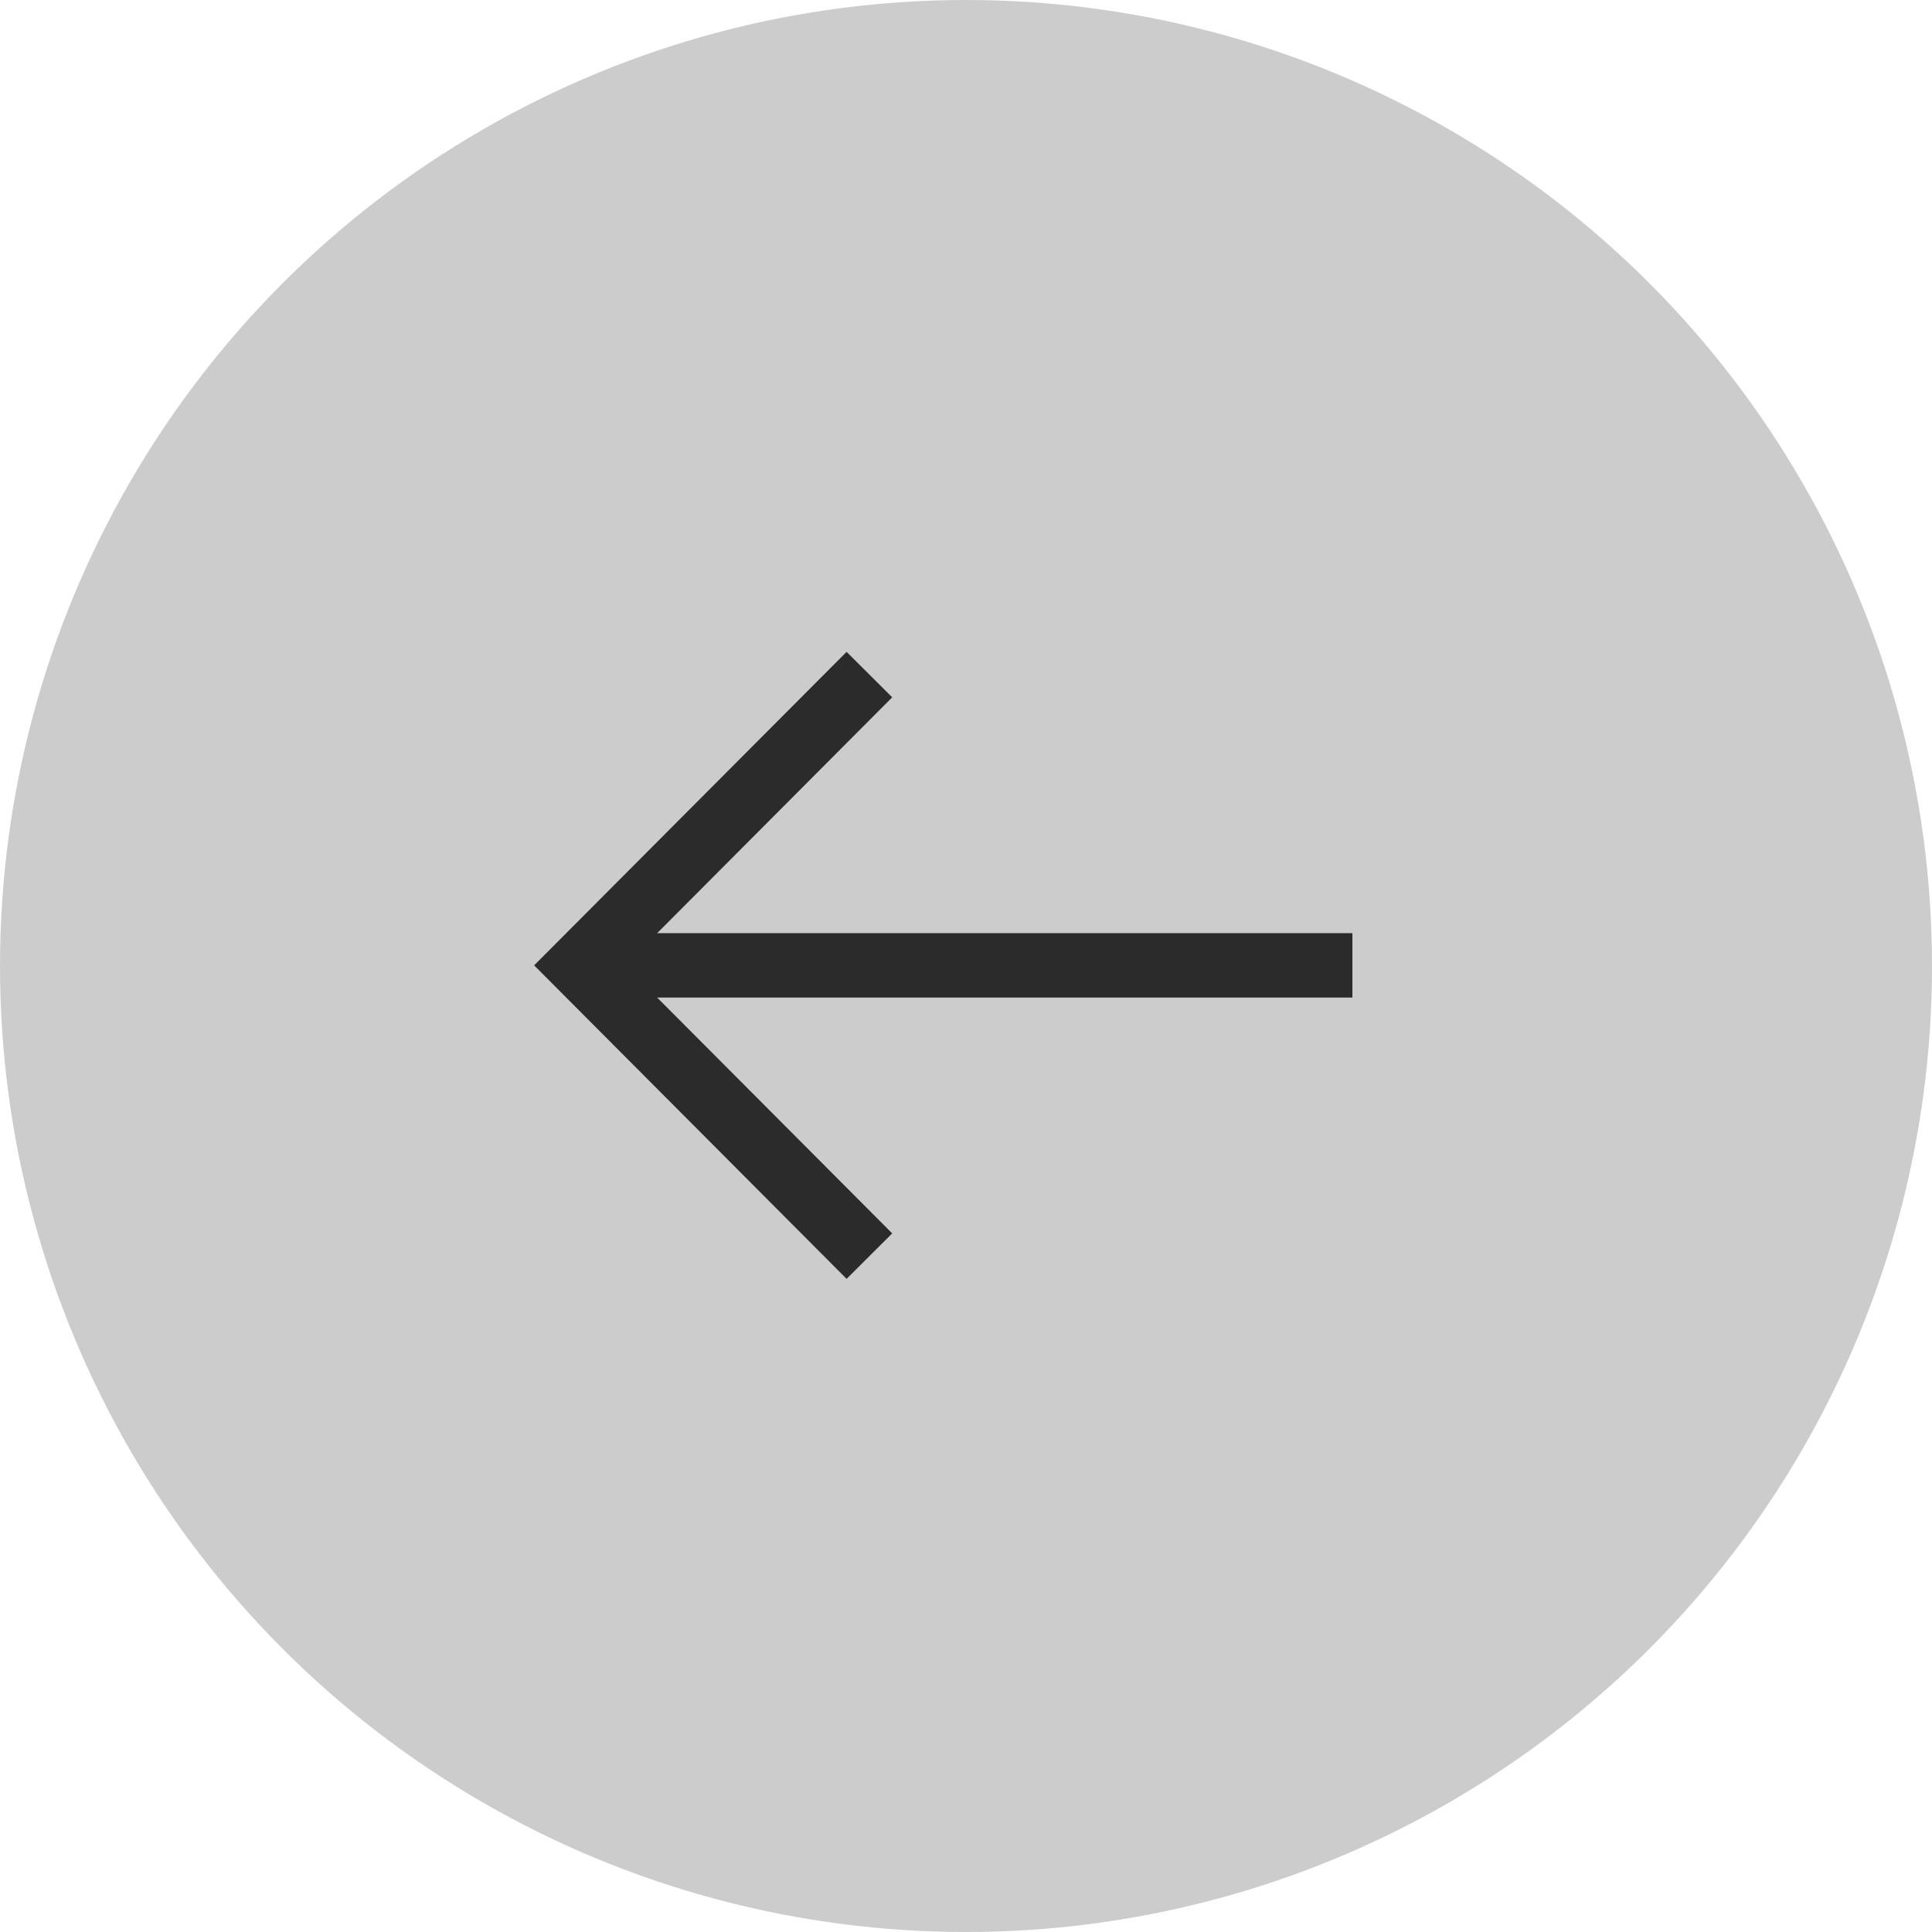 <?xml version="1.0" encoding="UTF-8"?>
<svg xmlns="http://www.w3.org/2000/svg" width="30" height="30" viewBox="0 0 30 30" fill="none">
  <circle cx="15" cy="15" r="15" transform="rotate(-180 15 15)" fill="#CCCCCC"></circle>
  <path d="M13.5 19.505L9 14.99L13.5 10.475" stroke="#2B2B2B"></path>
  <path d="M9 14.99L21 14.99" stroke="#2B2B2B"></path>
</svg>
